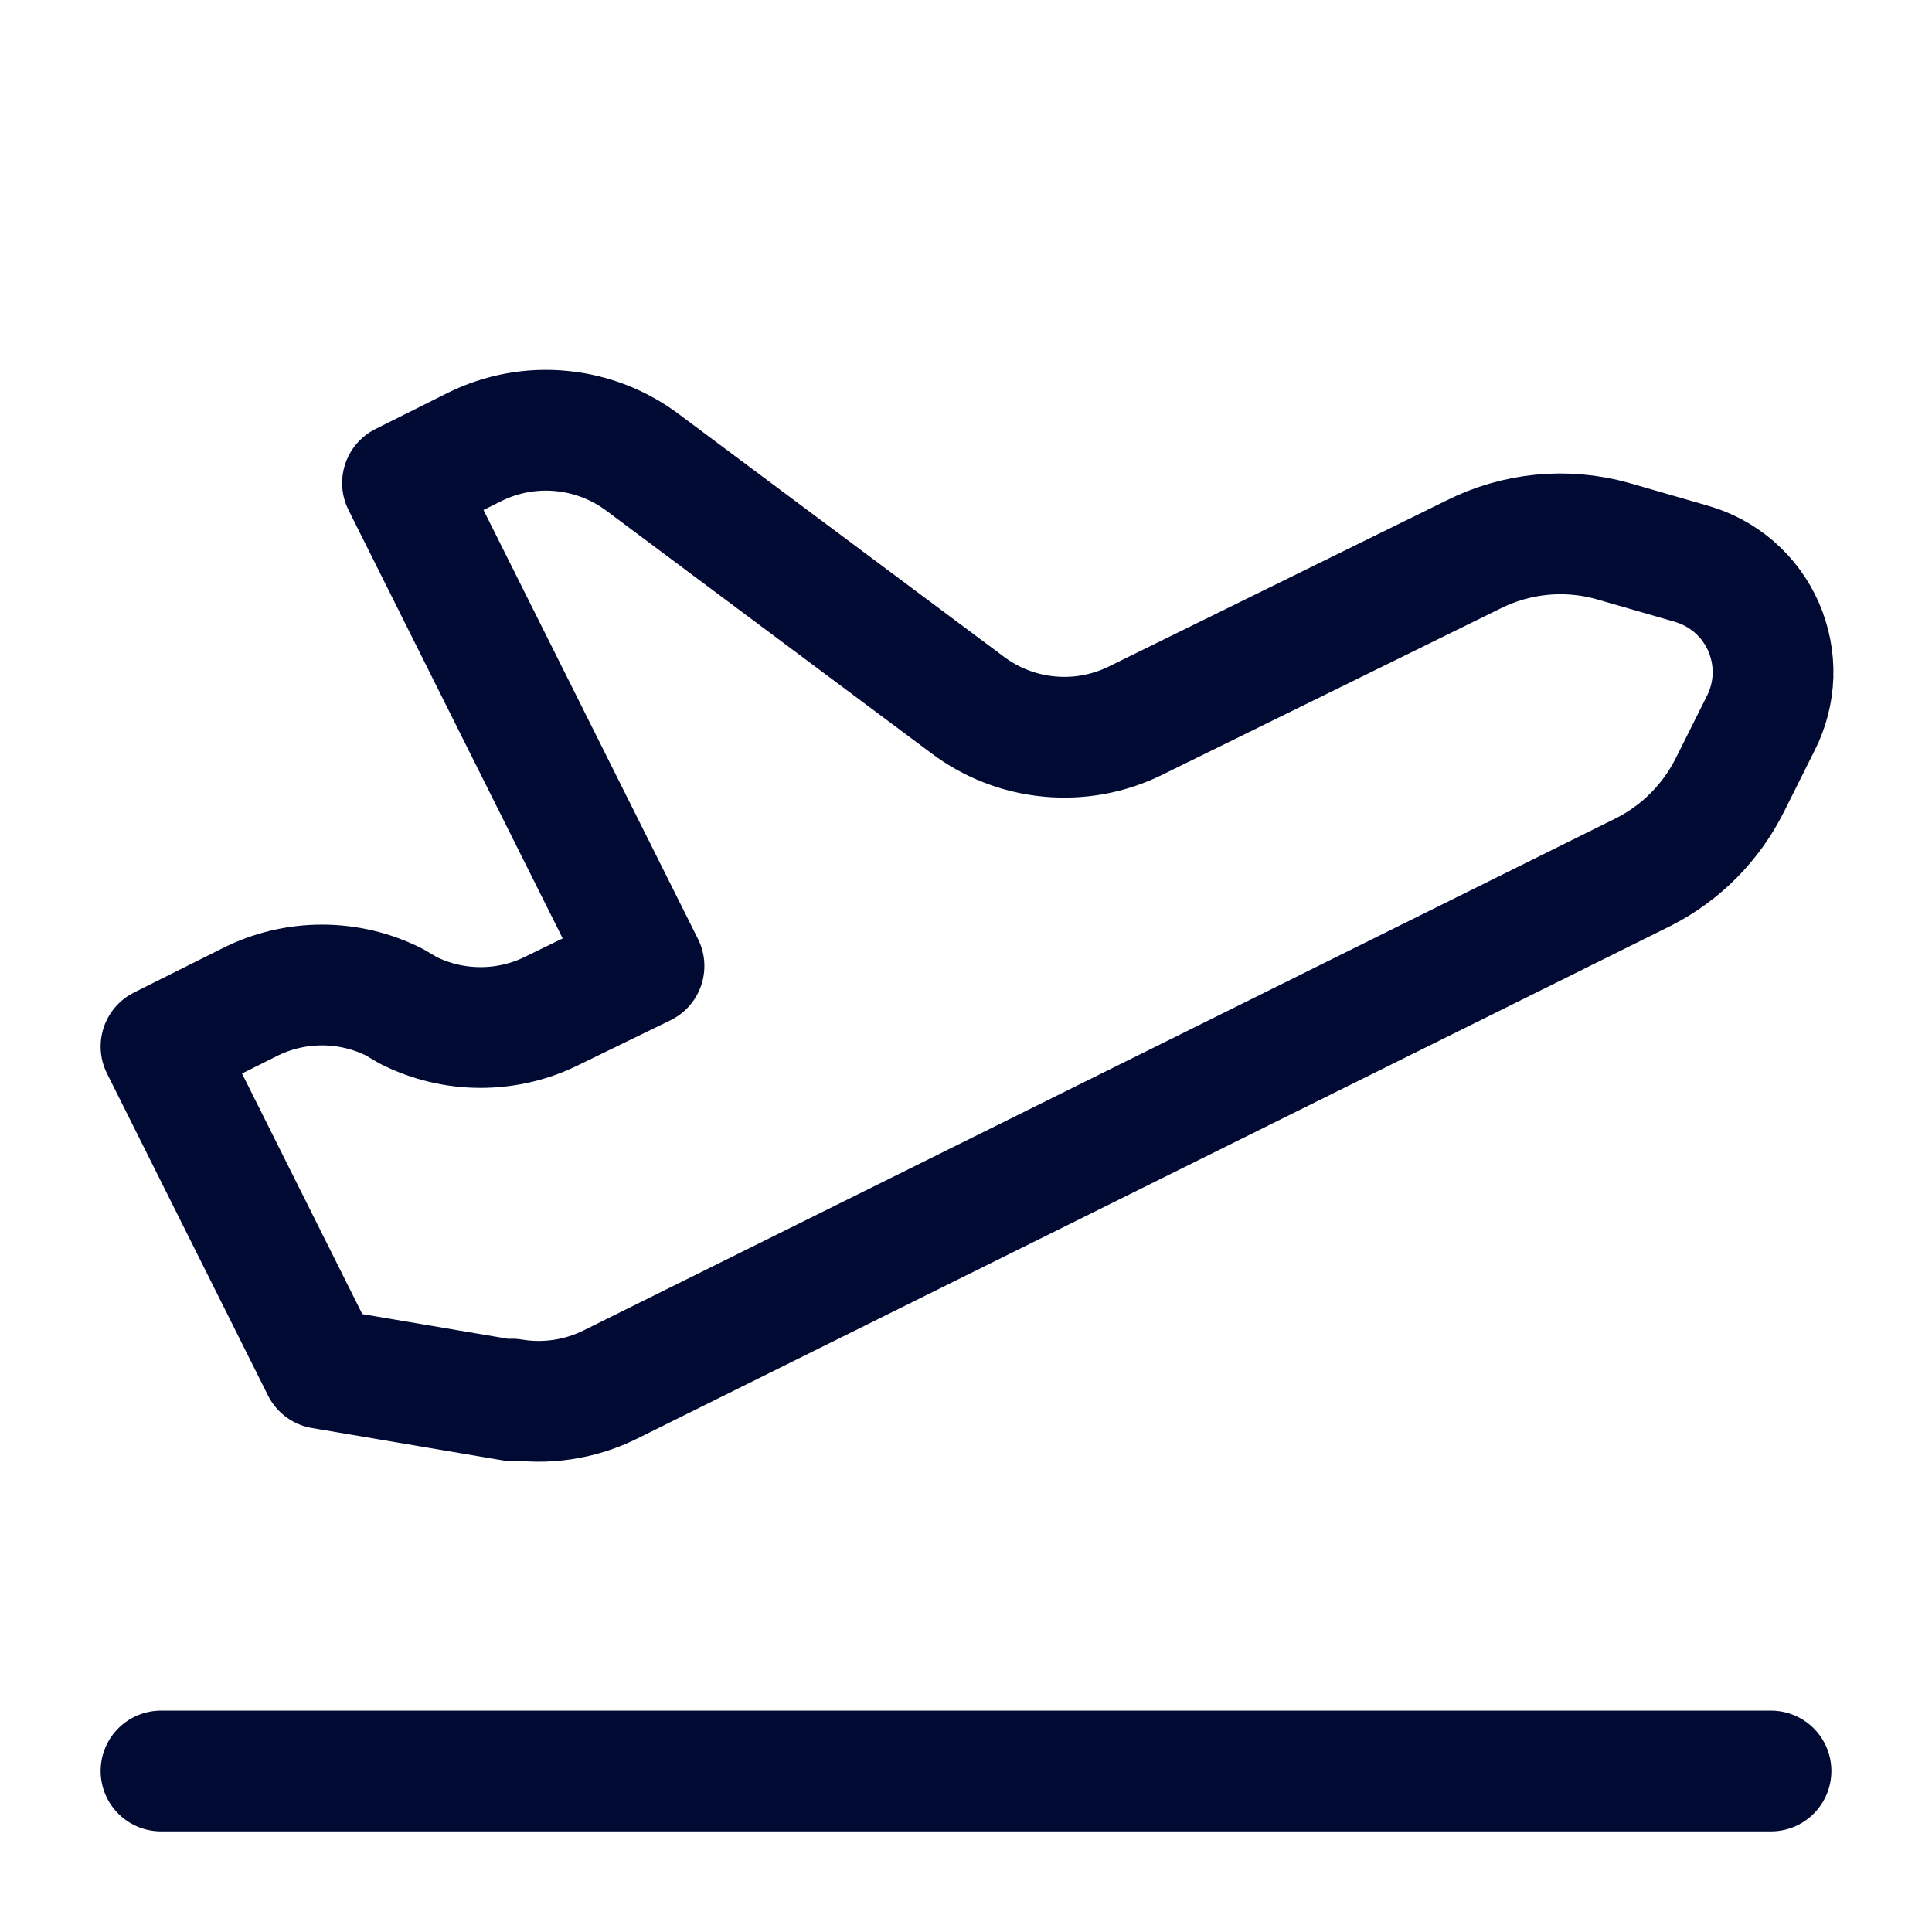 <svg width="24" height="24" viewBox="0 0 24 24" fill="none" xmlns="http://www.w3.org/2000/svg">
<path d="M2 22H22M6.36 17.4L4 17L2 13L3.1 12.45C3.379 12.309 3.687 12.236 4 12.236C4.313 12.236 4.621 12.309 4.9 12.45L5.07 12.55C5.349 12.691 5.657 12.764 5.97 12.764C6.283 12.764 6.591 12.691 6.87 12.55L8 12L5 6L5.9 5.55C6.233 5.386 6.604 5.318 6.973 5.354C7.342 5.389 7.694 5.526 7.99 5.75L12.01 8.75C12.307 8.976 12.66 9.114 13.031 9.149C13.402 9.185 13.776 9.116 14.11 8.95L18.3 6.89C18.835 6.62 19.452 6.559 20.03 6.72L21 7C21.2 7.056 21.386 7.155 21.543 7.291C21.7 7.428 21.825 7.597 21.908 7.788C21.991 7.979 22.031 8.185 22.025 8.393C22.018 8.601 21.965 8.805 21.87 8.99L21.49 9.75C21.26 10.21 20.89 10.59 20.42 10.83L7.58 17.2C7.202 17.387 6.775 17.45 6.36 17.38V17.4Z" stroke="#000A33" stroke-width="1.5" stroke-linecap="round" stroke-linejoin="round"/>
</svg>
